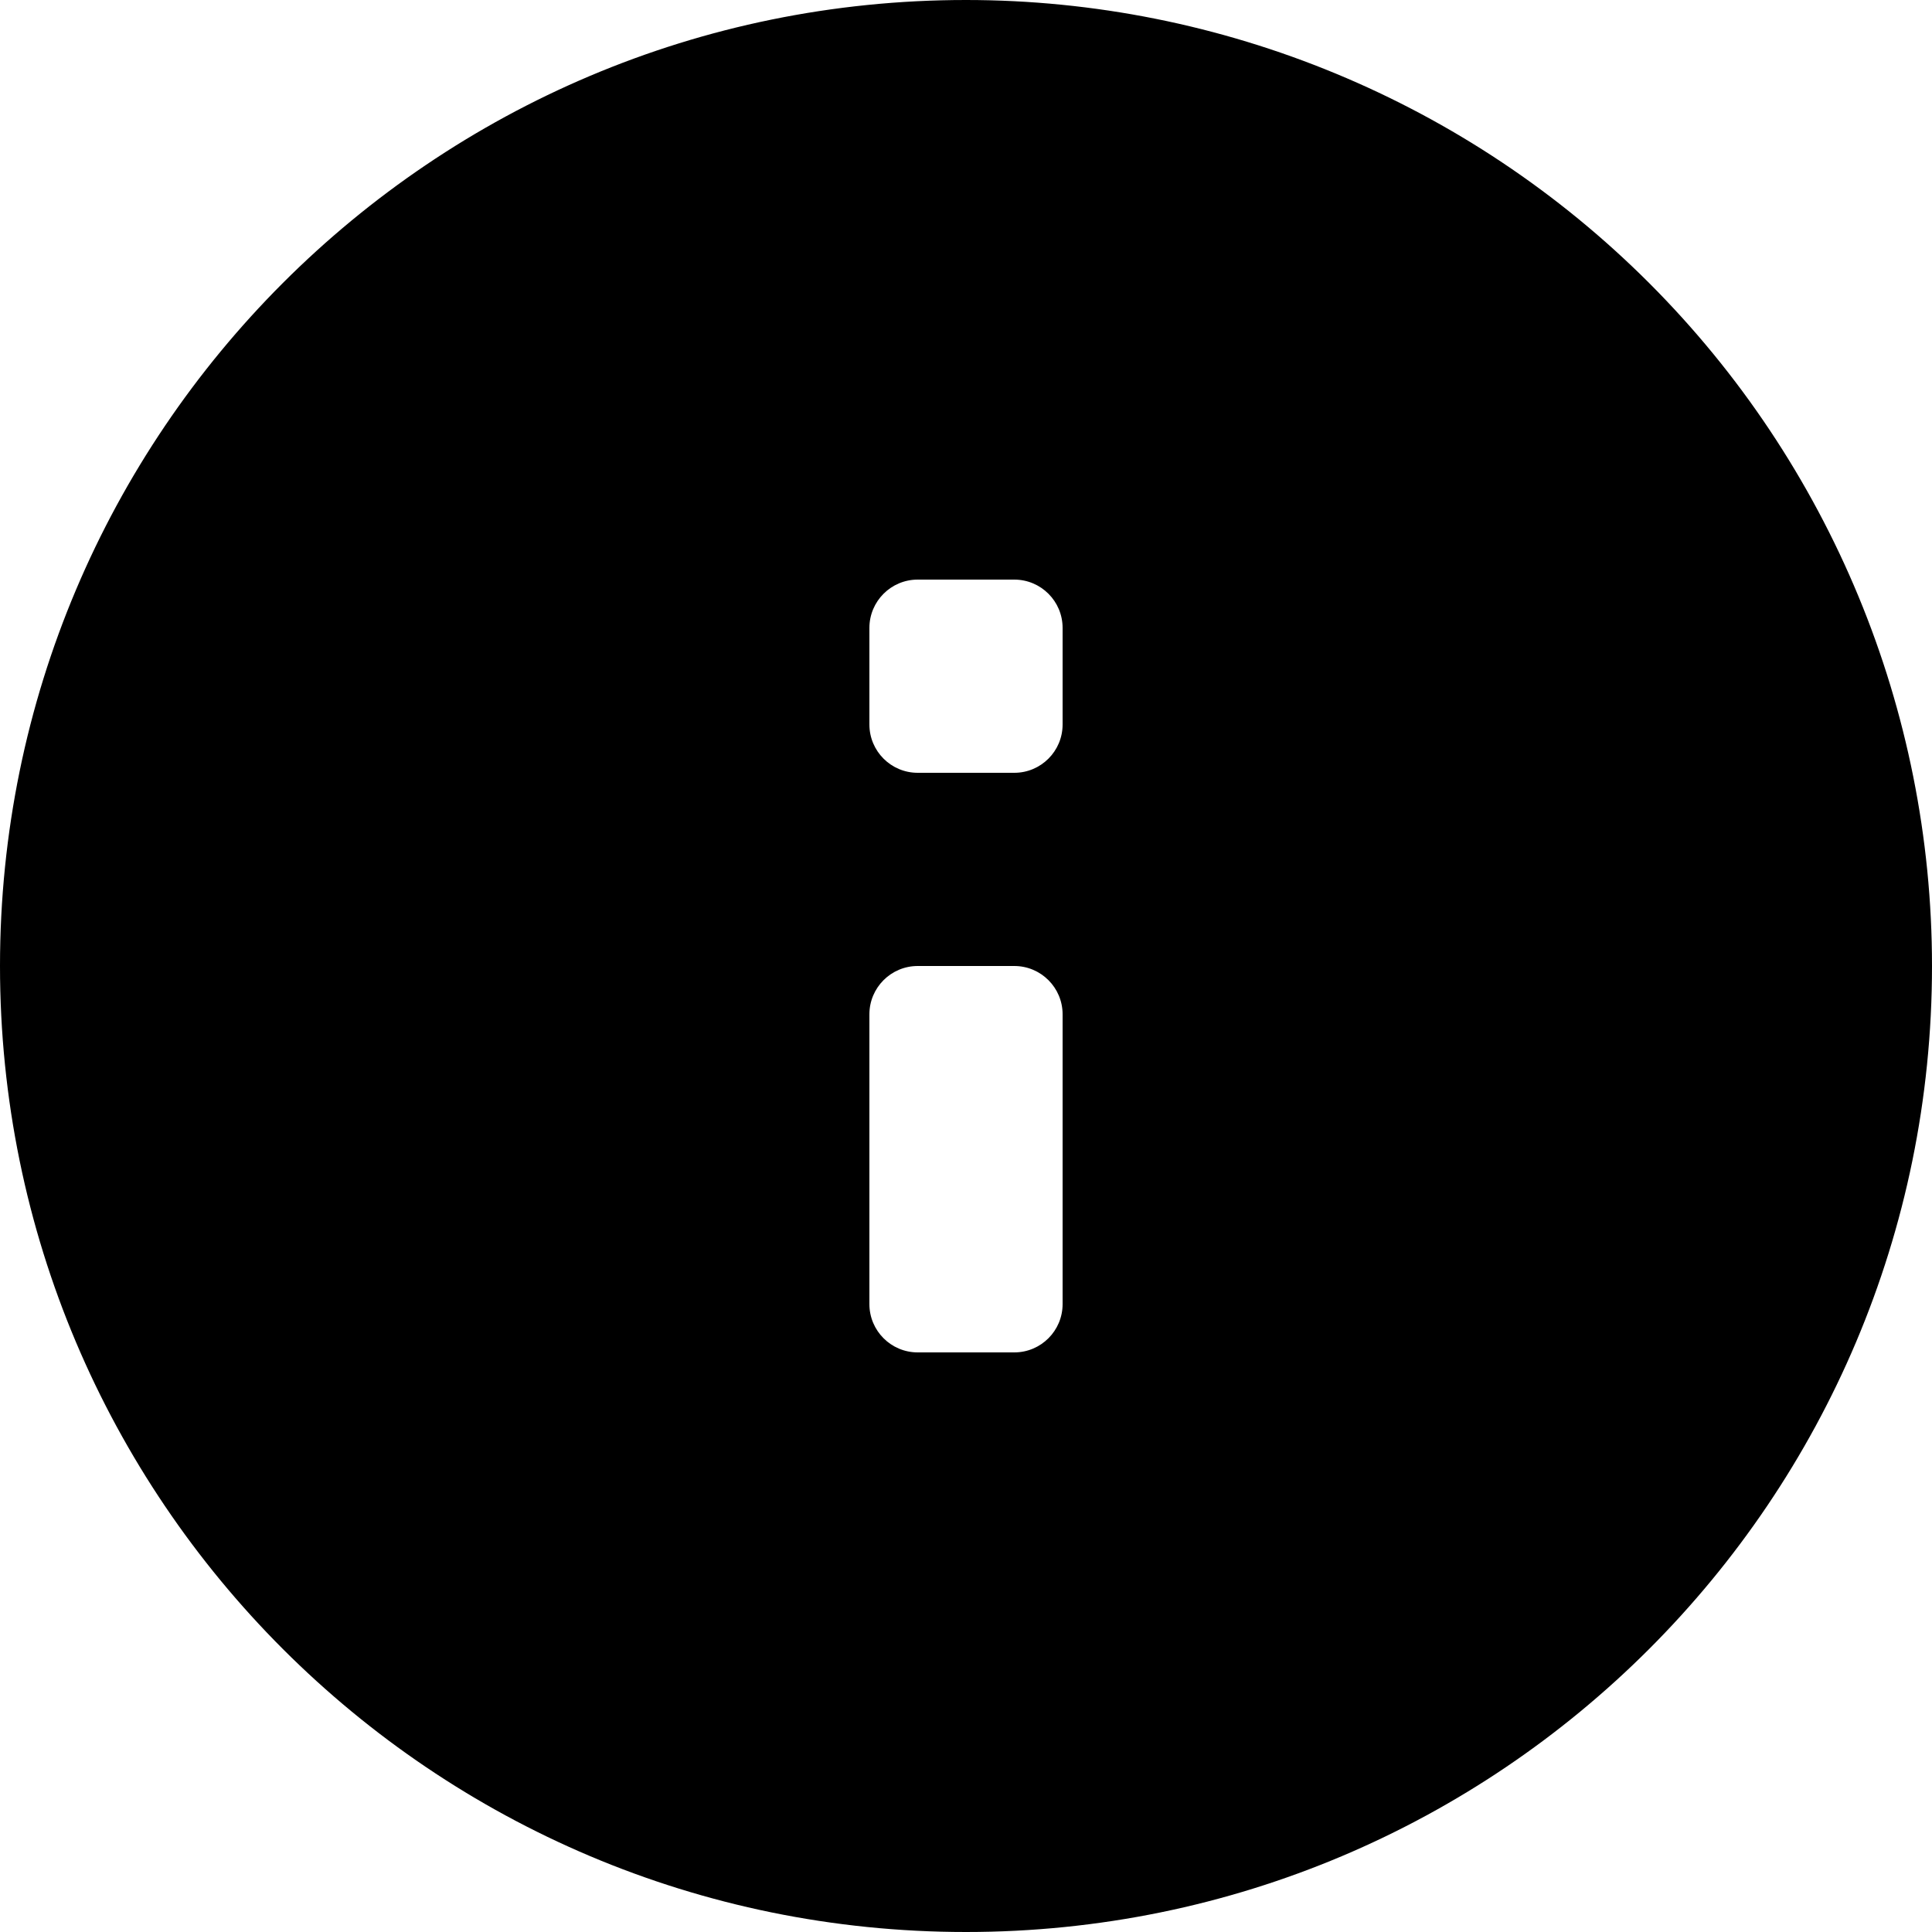 <?xml version="1.0" encoding="UTF-8"?>
<svg width="20px" height="20px" viewBox="0 0 20 20" version="1.1" xmlns="http://www.w3.org/2000/svg" xmlns:xlink="http://www.w3.org/1999/xlink">
    <g stroke="none" stroke-width="1" fill="none" fill-rule="evenodd">
        <g transform="translate(-644, -2886)" fill="#000000" fill-rule="nonzero">
            <g transform="translate(222, 2772)">
                <g transform="translate(422, 114)">
                    <g>
                        <path d="M10,0 C4.477,0 0,4.477 0,10 C0,15.523 4.477,20 10,20 C15.523,20 20,15.523 20,10 C20,7.348 18.946,4.804 17.071,2.929 C15.196,1.054 12.652,0 10,0 Z M11,13.5 C11,13.776 10.776,14 10.5,14 L9.5,14 C9.224,14 9,13.776 9,13.5 L9,10.5 C9,10.224 9.224,10 9.5,10 L10.5,10 C10.776,10 11,10.224 11,10.5 L11,13.5 Z M11,7.5 C11,7.776 10.776,8 10.5,8 L9.5,8 C9.224,8 9,7.776 9,7.5 L9,6.5 C9,6.224 9.224,6 9.5,6 L10.5,6 C10.776,6 11,6.224 11,6.5 L11,7.5 Z"></path>
                    </g>
                </g>
            </g>
        </g>
    </g>
</svg>
